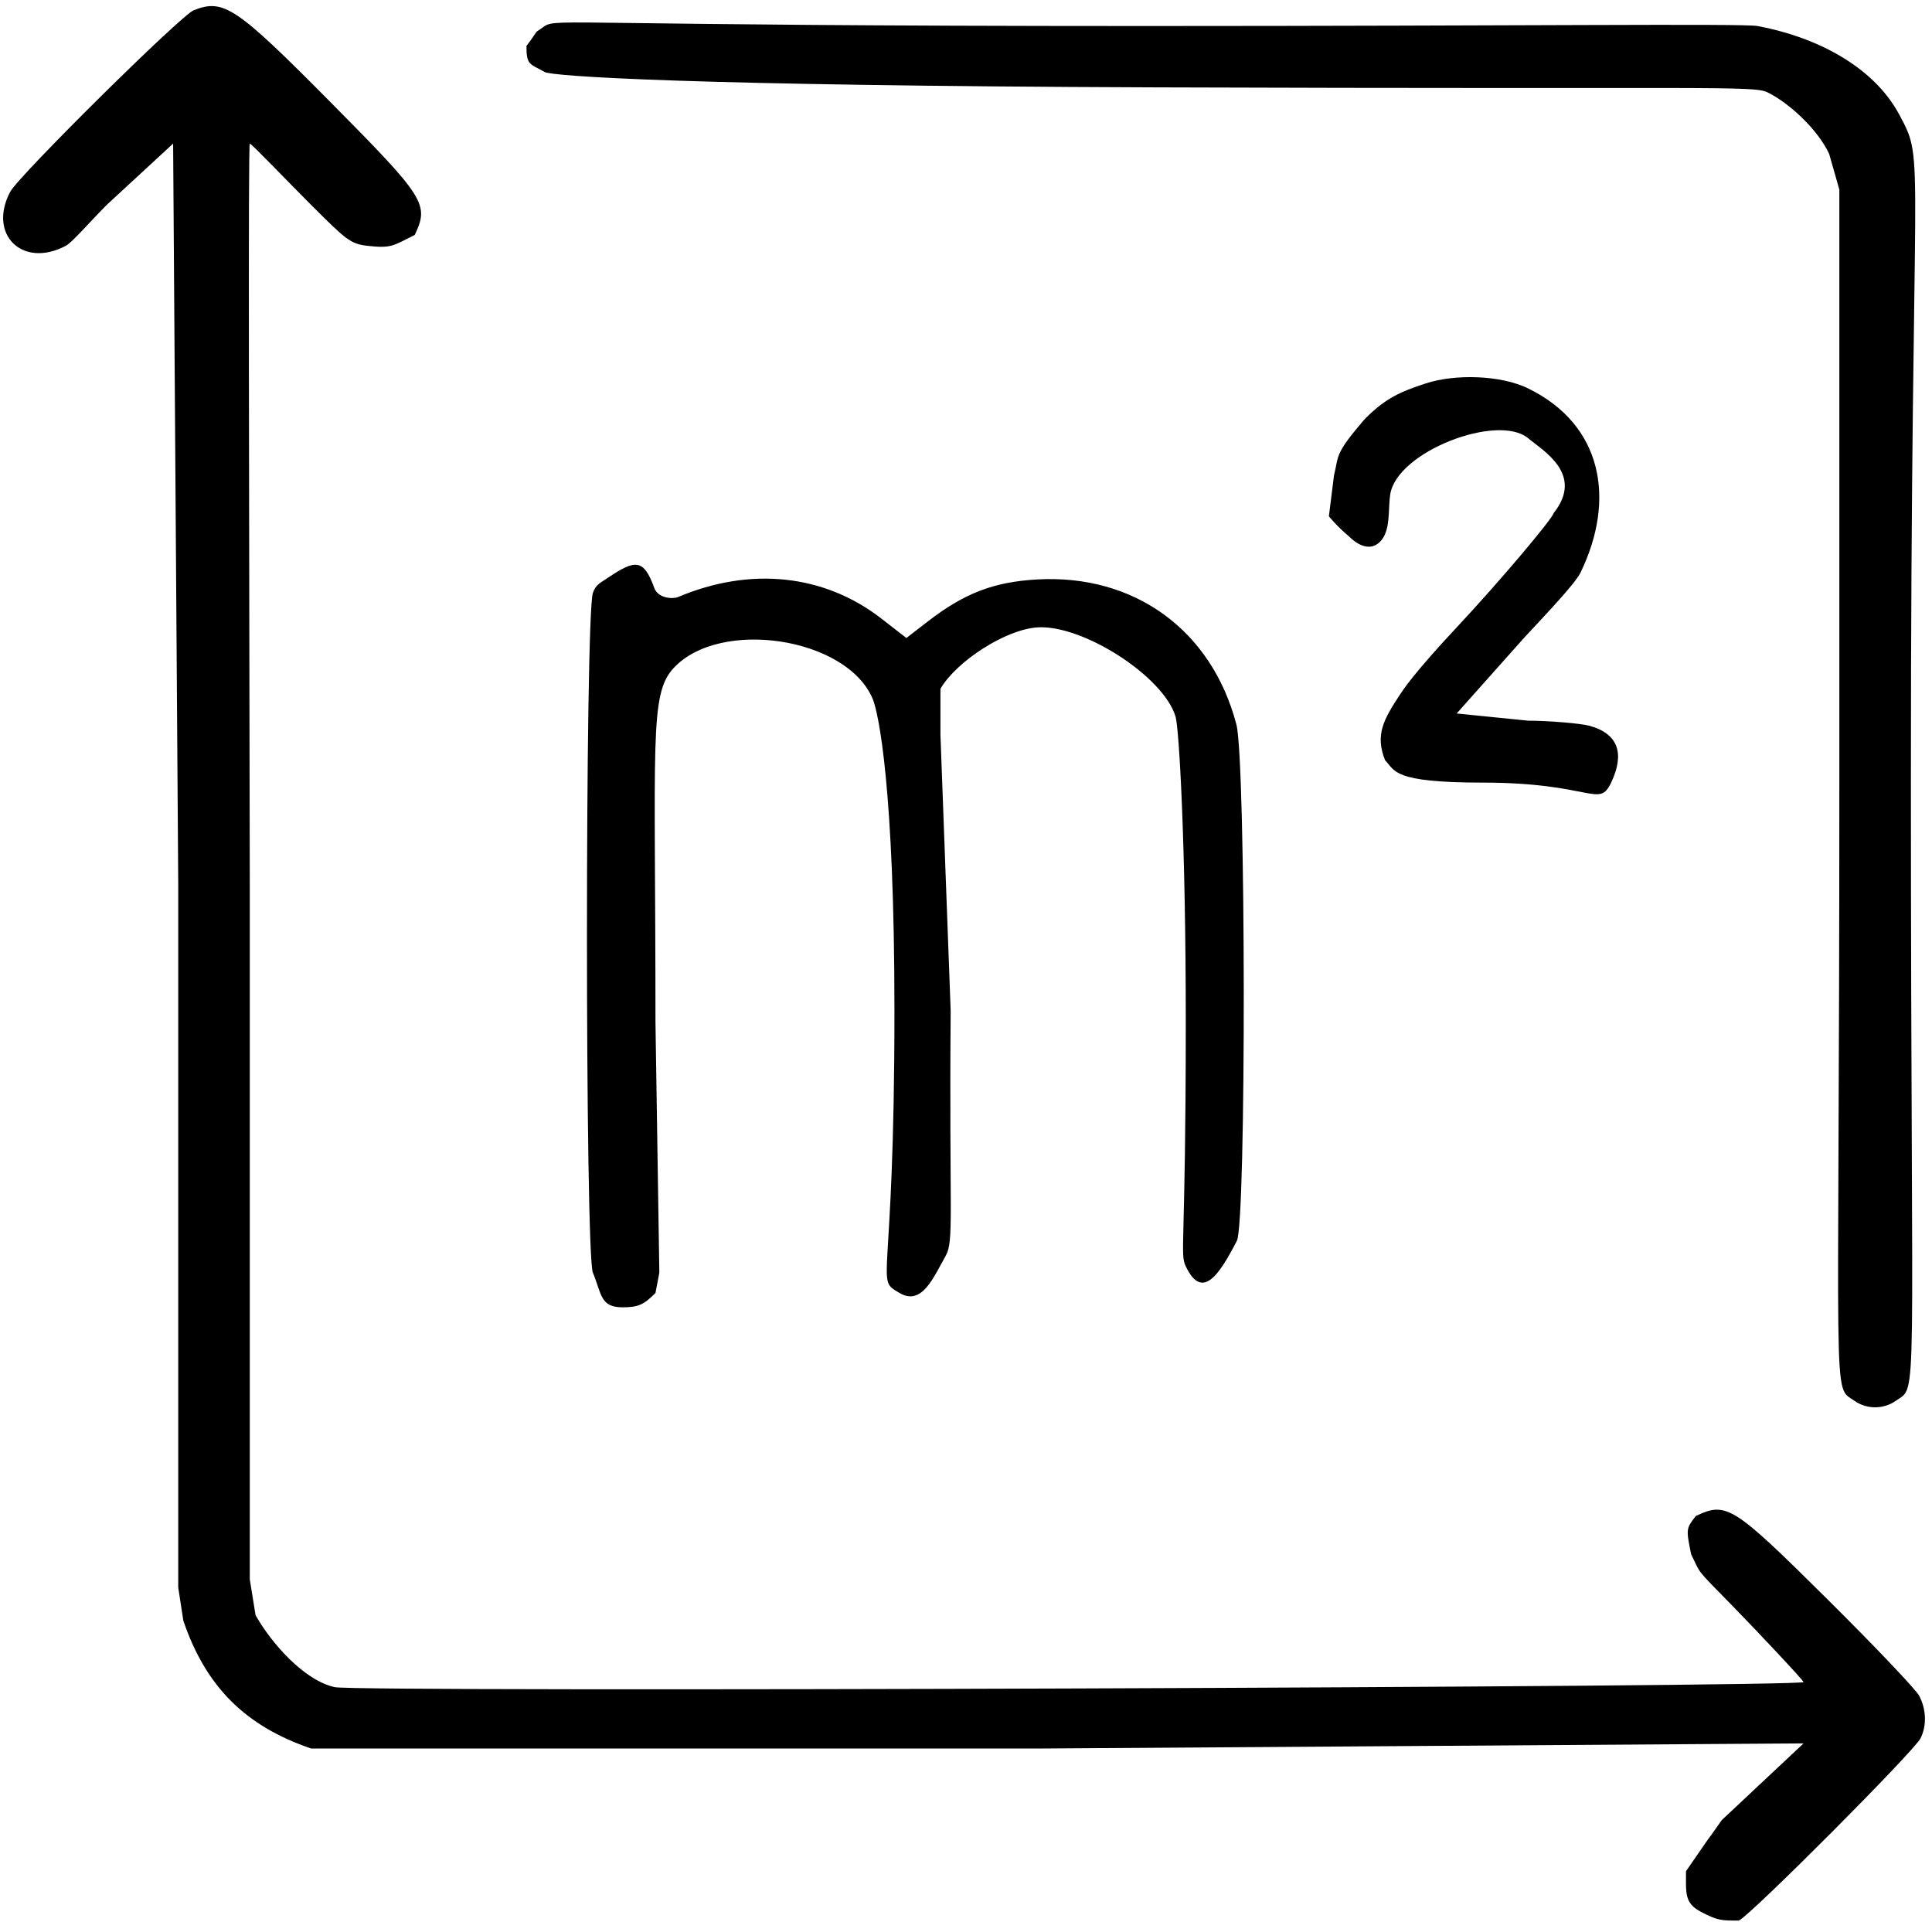 <?xml version="1.0" encoding="UTF-8"?> <svg xmlns="http://www.w3.org/2000/svg" width="189" height="188" viewBox="0 0 189 188" fill="none"> <path fill-rule="evenodd" clip-rule="evenodd" d="M18.954 1C17.706 1.488 1.833 17.19 1 18.76C-1.209 22.923 2.186 26.292 6.436 24.046C7.048 23.723 8.623 21.881 10.436 20.046L16.936 14.046L17.436 86.546V155.292L17.936 158.546C20.131 164.991 23.991 168.851 30.436 171.046H33.936H101.936L176.436 170.546L168.436 178.046C164.936 183.046 170.116 175.546 164.936 183.046C164.936 185.216 164.764 186.182 166.436 187.046C168.108 187.91 168.436 187.876 170.116 187.876C171.451 187.168 187.225 171.336 187.876 170.052C188.498 168.822 188.448 167.217 187.744 165.883C187.422 165.271 183.388 161.029 178.781 156.458C169.526 147.274 168.899 146.877 165.893 148.303C164.936 149.546 164.936 149.546 165.436 152.046C166.436 154.046 165.748 153.292 169.436 157.046C171.589 159.238 176.436 164.39 176.436 164.546C176.436 165.046 35.102 165.548 32.76 165.046C29.747 164.4 26.518 160.707 25 158L24.436 154.5V121.546V86.546C24.375 48.751 24.266 14.046 24.436 14.046C24.606 14.046 28.363 17.982 30.436 20.046C33.841 23.438 34.277 23.859 35.936 24.046C38.314 24.314 38.436 24.046 40.573 22.983C41.998 19.979 41.601 19.35 32.418 10.081C23.072 0.647 21.892 -0.149 18.954 1ZM53.289 2.546C52 3.5 53 2.5 51.5 4.5C51.5 6.42 51.834 6.215 53.289 7.046C54 7.453 67.156 8.384 112.936 8.546C167.982 8.741 171.532 8.348 172.936 9.046C175.089 10.119 177.833 12.689 178.936 15.046L179.936 18.546V76.546C179.941 138.964 179.167 135.457 181.436 137.046C182.619 137.875 184.253 137.875 185.436 137.046C187.706 135.457 186.943 138.968 186.936 76.546C186.929 13.233 188.433 16.151 185.817 11.245C183.183 6.301 177.349 3.55 171.936 2.546C170.525 2.285 148.497 2.545 111.936 2.546C55.692 2.547 54.572 1.764 53.289 2.546ZM139.5 37.5C136.975 38.325 135.557 38.938 133.5 41C130.5 44.5 131 44.5 130.5 46.5L130 50.5C130 50.5 130.785 51.5 132 52.5C132 52.5 133.673 54.327 135 53C136.067 51.934 135.77 49.91 136 48.376C136.631 44.167 146.551 40.395 149.5 42.876C150.939 44.087 155 46.376 152 50.179C151.829 50.795 146.756 56.829 142.5 61.376C138.244 65.923 137.2 67.573 137 67.876C135.341 70.392 134.5 71.876 135.5 74.376C136.5 75.376 136.145 76.556 145 76.557C155.768 76.559 156.396 79.119 157.612 76.557C158.923 73.795 158.386 71.802 155.5 71C154.66 70.767 151.502 70.501 149.5 70.5L142.5 69.796L149 62.5C151.821 59.464 154.127 57.024 154.623 56C158.095 48.827 156.754 41.549 149.5 38C146.783 36.67 142.31 36.582 139.5 37.5ZM59.5 56.5C58.7 57.038 58.281 57.184 58 58C57.228 60.243 57.226 122.647 58 124.5C58.851 126.538 58.702 127.886 60.88 127.886C62.424 127.886 62.947 127.66 64.122 126.485L64.5 124.5L64.122 100C64.122 72.509 63.505 67.966 65.876 65.376C70.38 60.456 82.849 62.328 85.376 68.376C85.931 69.704 87.5 77.033 87.5 98.876C87.5 126.49 85.513 125.016 88 126.485C90.206 127.788 91.336 124.914 92.5 122.876C93.357 121.376 92.841 118.902 93 98.876L92 71.876V67.376C93.595 64.663 98.352 61.6 101.442 61.376C105.876 61.055 113.817 66.15 115 70.099C115.34 71.234 116 82.354 116 100C116 122.121 115.4 122.611 116 123.876C117.608 127.264 119.28 124.702 121 121.376C121.927 119.584 121.881 74.444 120.955 70.889C118.549 61.653 110.977 56.141 101.442 56.685C97.229 56.925 94.346 58.029 90.813 60.755L88.666 62.411L86.223 60.513C80.637 56.176 73.412 55.41 66.331 58.405C65.868 58.601 64.391 58.581 64 57.5C62.964 54.634 62.127 54.734 59.5 56.5Z" fill="black"></path> </svg> 